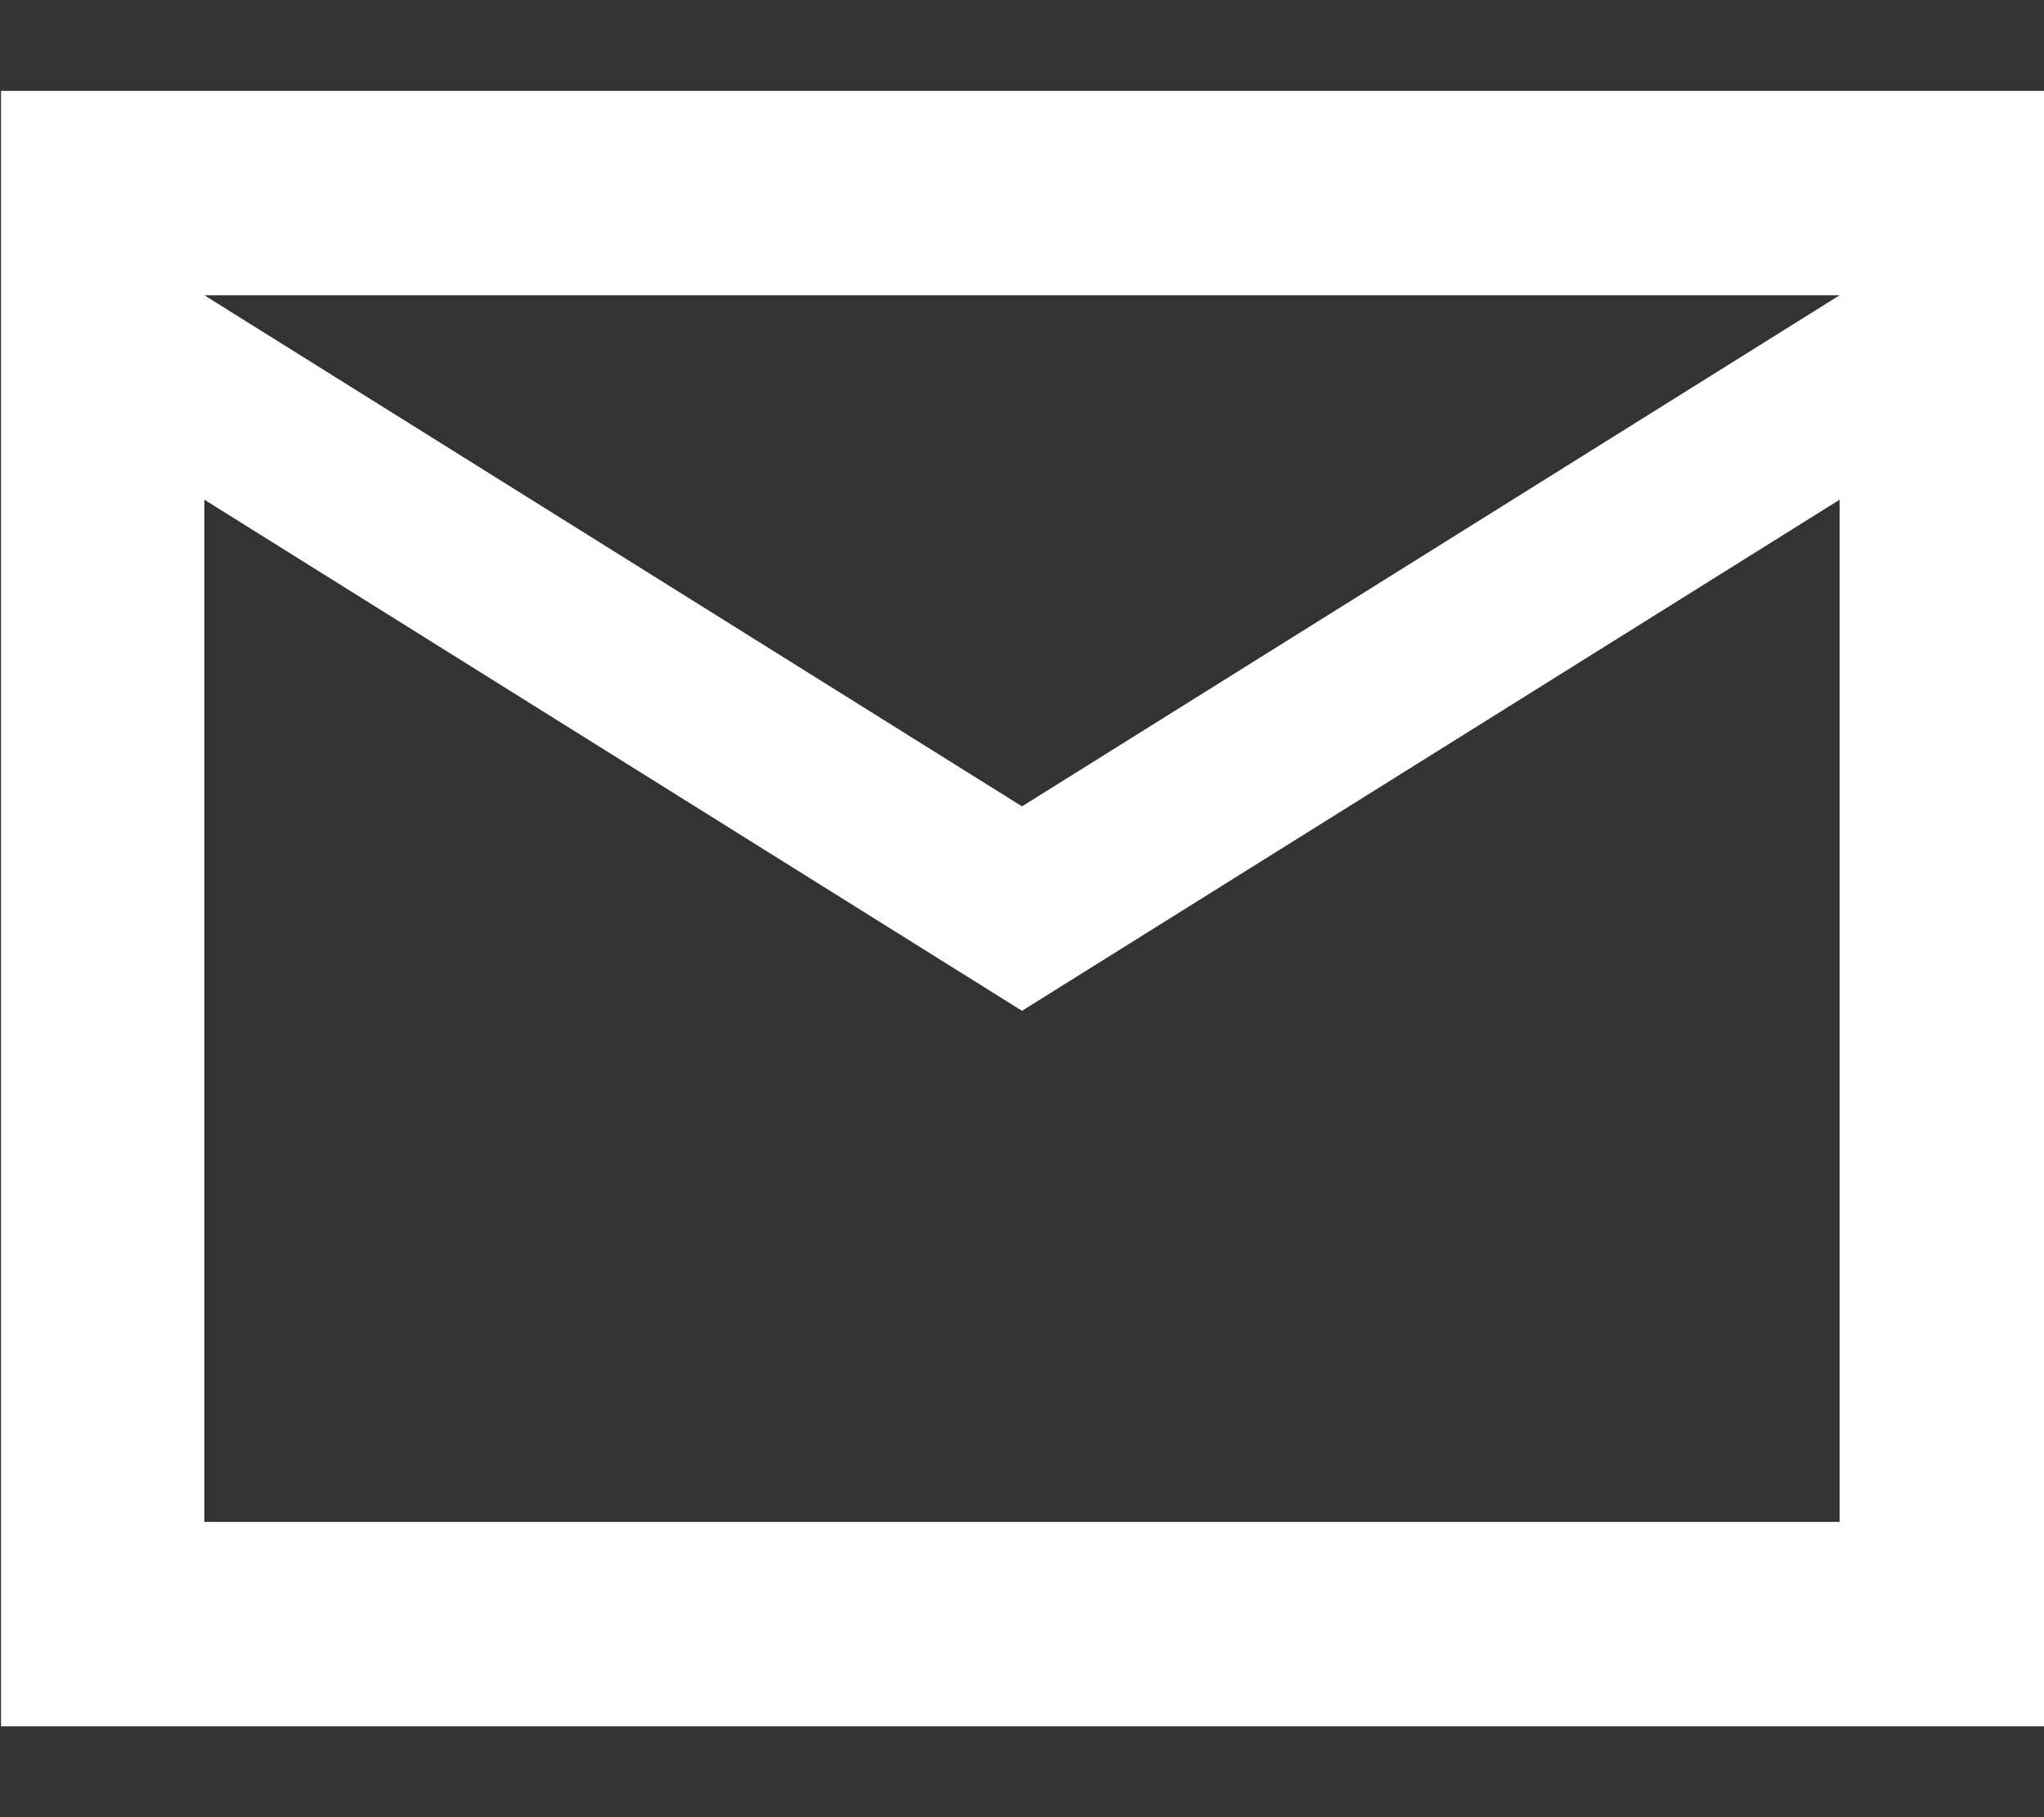 <?xml version="1.0" encoding="UTF-8"?>
<svg xmlns="http://www.w3.org/2000/svg" width="18" height="16" viewBox="0 0 18 16" fill="none">
  <rect x="0" y="0" width="18" height="16" fill="#333333" stroke="none"/>
  <path fill-rule="evenodd" clip-rule="evenodd" d="M16.2 0.8H1.8H0.009V15.2H1.8H16.2H18V0.8H16.2ZM1.8 4.4L9 8.9L16.2 4.4V13.4H1.8V4.4ZM1.8 2.6L9 7.1L16.2 2.6H1.8Z" fill="white"></path>
</svg>
